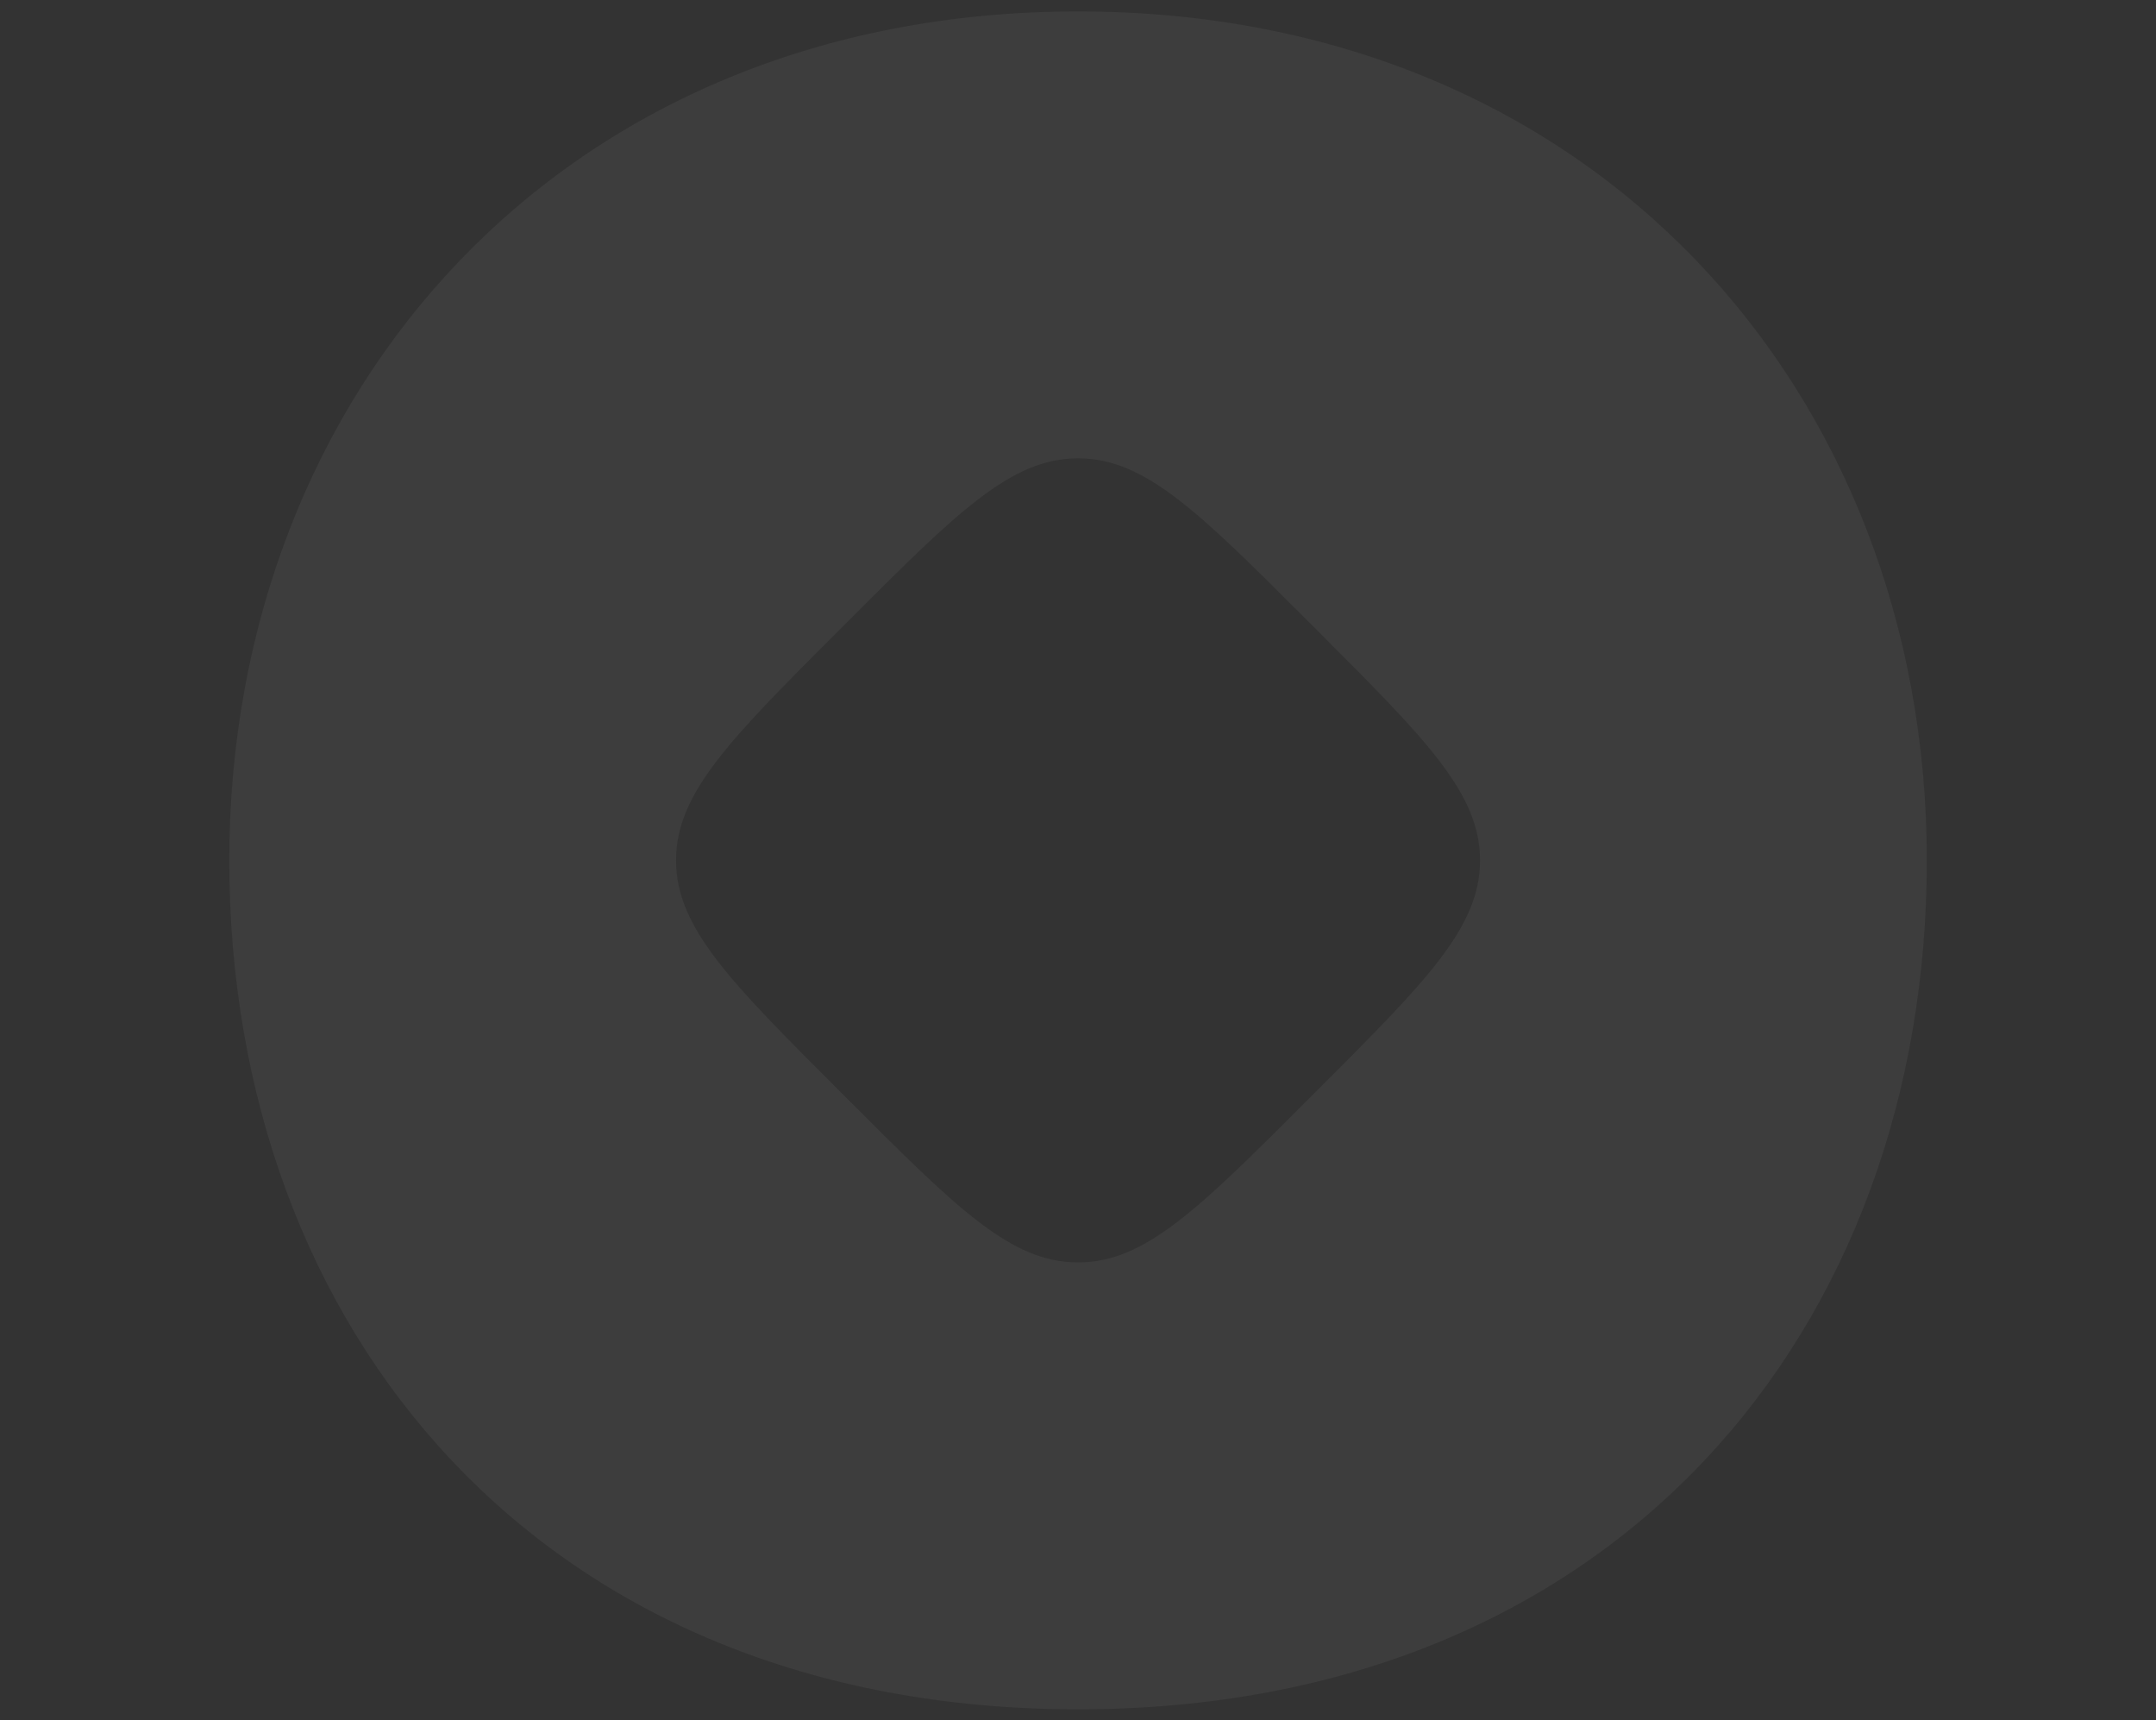 <?xml version="1.0" encoding="utf-8"?>
<svg width="84" height="67" viewBox="0 0 84 67" fill="none" xmlns="http://www.w3.org/2000/svg">
  <rect x="0" y="0" width="84" height="67" fill="#333333" stroke="none"/>
  <defs/>
  <g id="futo-symbol" style="" transform="matrix(0.453, 0, 0, 0.453, 37.019, 0.445)">
    <path id="futo-symbol_2" fill-rule="evenodd" clip-rule="evenodd" d="M11 146C57.281 146 84 113.317 84 73C84 32.683 55.36 0 11 0C-33.36 0 -62 32.683 -62 73C-62 113.317 -35.281 146 11 146ZM-8.697 52.355L-9.646 53.303C-18.931 62.588 -23.573 67.231 -23.573 73C-23.573 78.769 -18.931 83.412 -9.646 92.697L-8.697 93.645C0.588 102.931 5.231 107.573 11 107.573C16.769 107.573 21.411 102.931 30.697 93.645L31.645 92.697C40.93 83.412 45.573 78.769 45.573 73C45.573 67.231 40.93 62.588 31.645 53.303L30.697 52.355C21.411 43.069 16.769 38.427 11 38.427C5.231 38.427 0.588 43.069 -8.697 52.355Z" fill="white" fill-opacity="0.05"/>
  </g>
</svg>